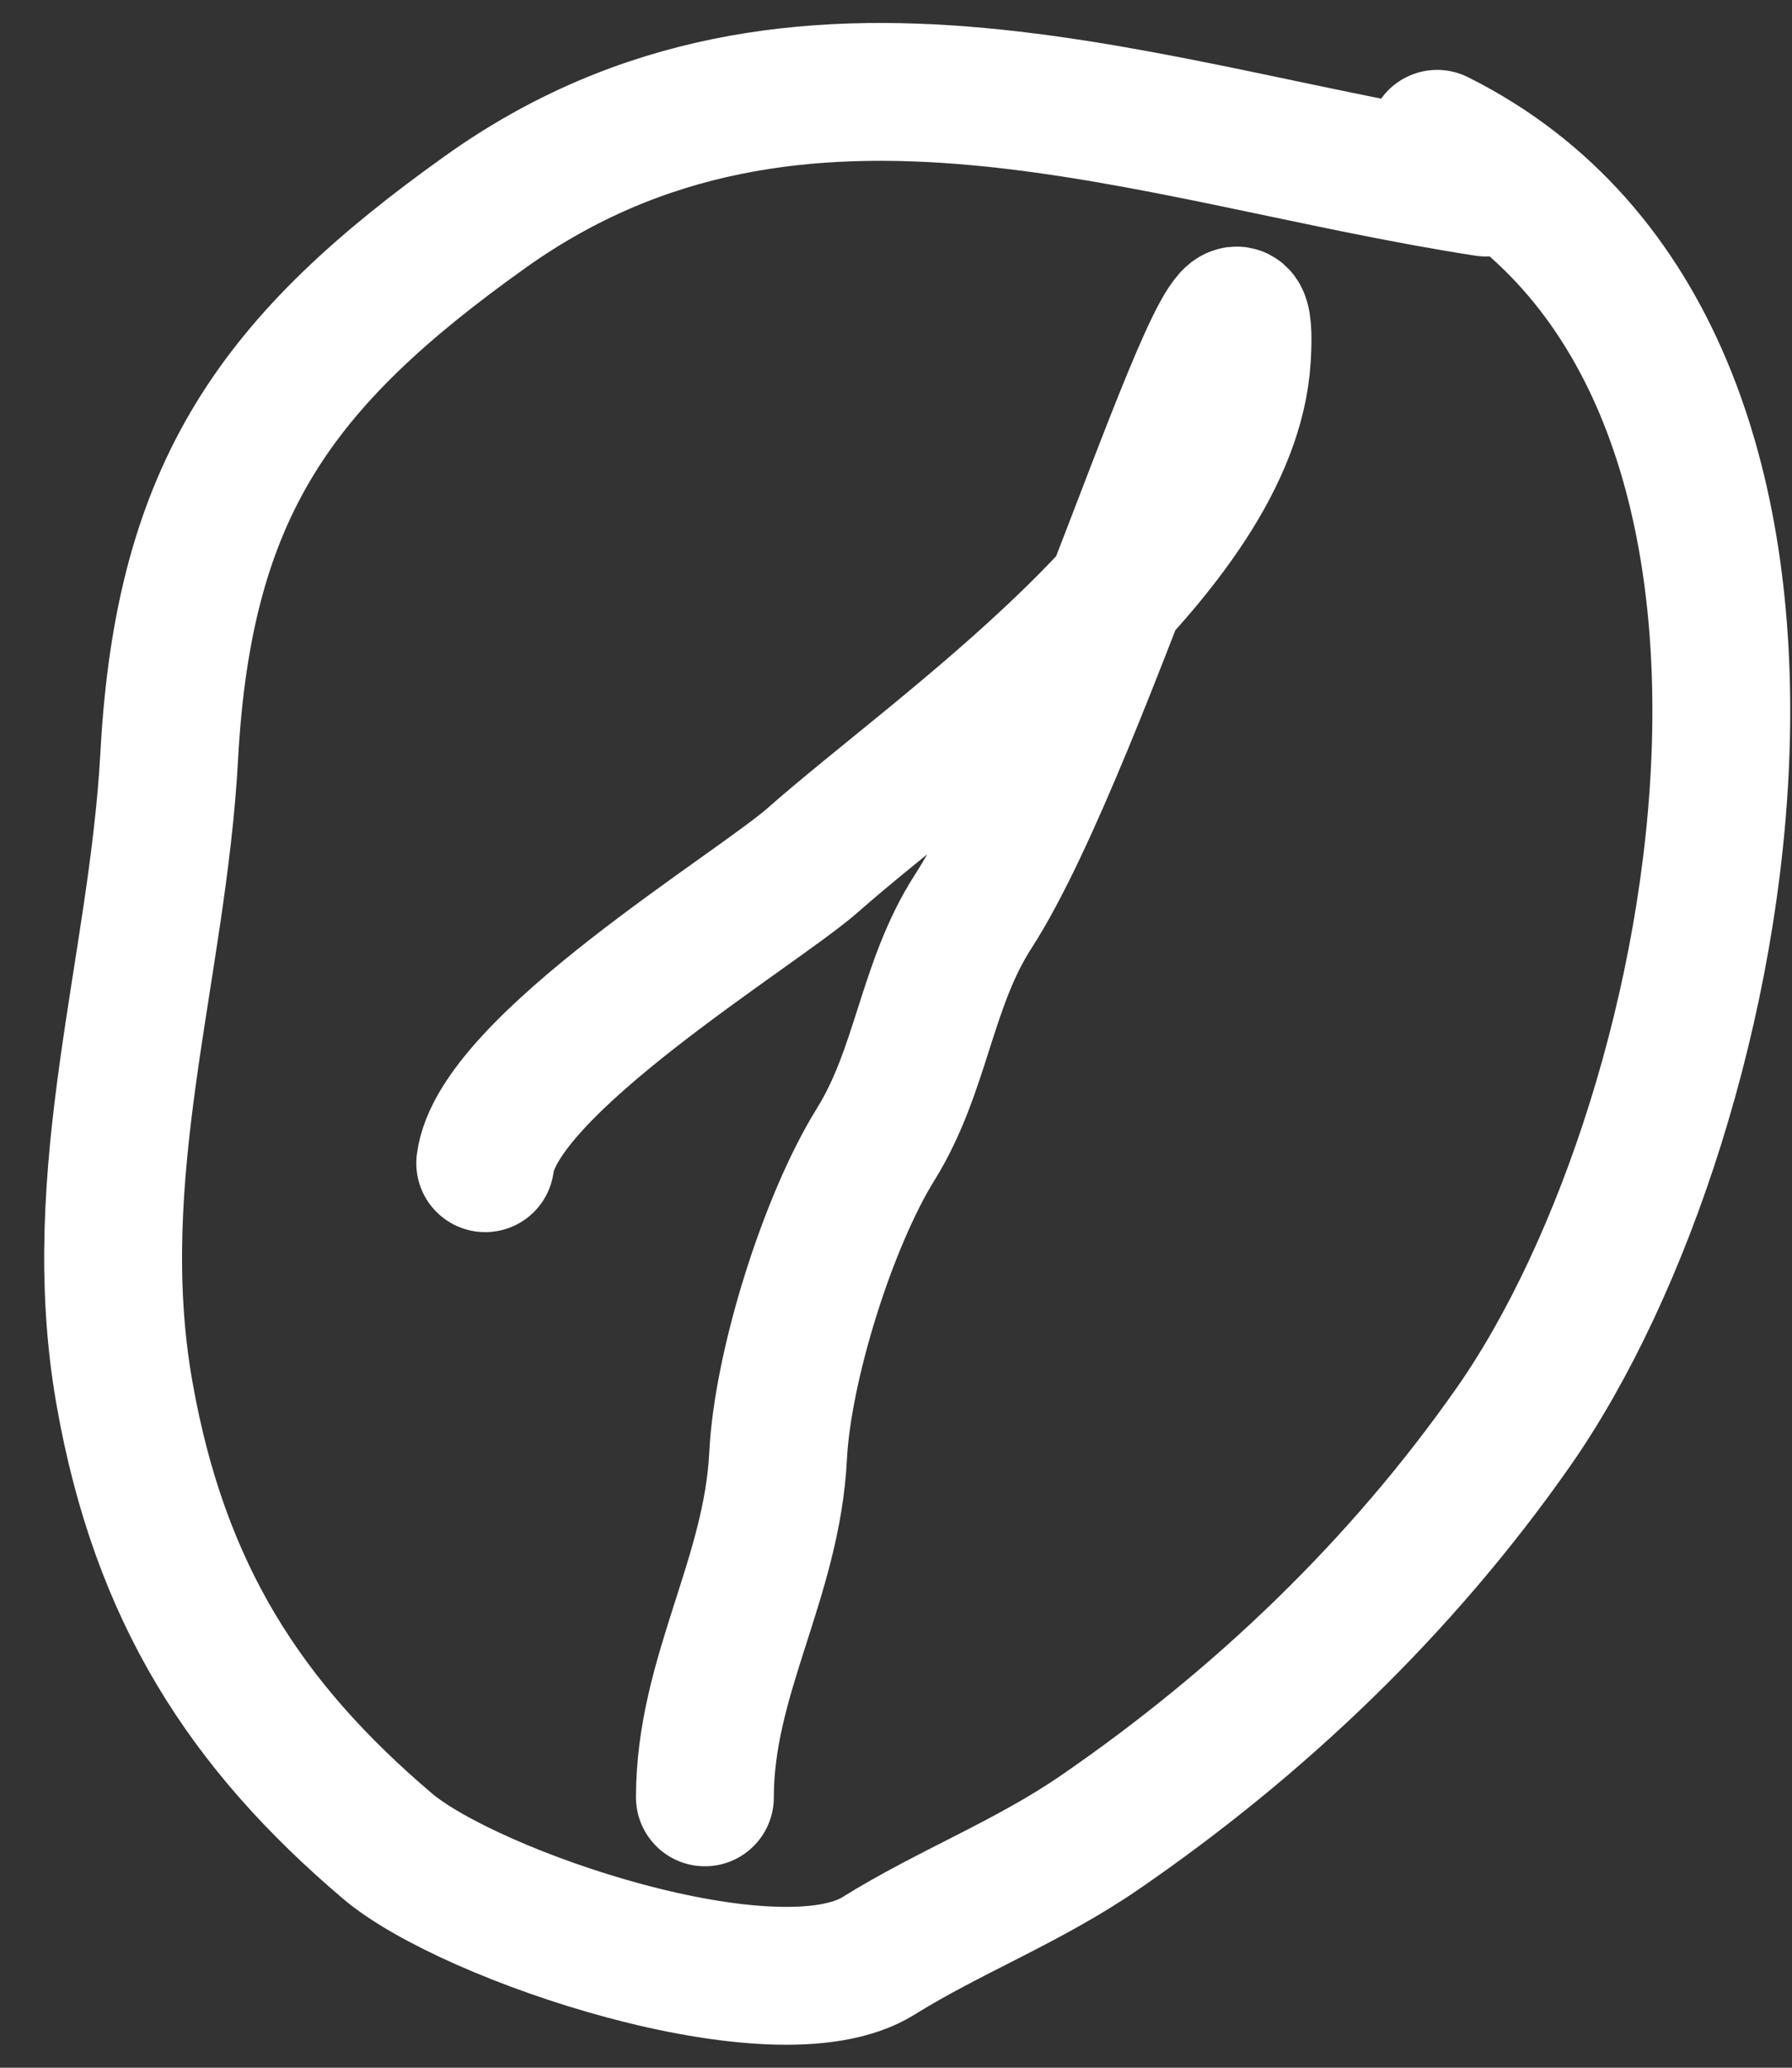 <?xml version="1.0" encoding="UTF-8"?> <svg xmlns="http://www.w3.org/2000/svg" width="39" height="45" viewBox="0 0 39 45" fill="none"><rect x="0" y="0" width="39" height="45" fill="#333333" stroke="none"/> <path d="M10.56 25.315C10.826 23.188 16.473 19.796 17.701 18.709C20.411 16.313 26.764 12.018 27.027 7.798C27.306 3.349 23.603 16.084 21.184 19.83C20.152 21.428 20.063 23.286 19.059 24.902C18.016 26.581 17.032 29.726 16.934 31.684C16.8 34.361 15.341 36.479 15.341 39.116" stroke="white" stroke-width="3" stroke-linecap="round"></path> <path d="M32.34 4.082C25.076 2.966 17.386 -0.259 10.56 4.613C6.049 7.833 3.999 10.613 3.684 16.439C3.432 21.097 1.864 25.541 2.71 30.328C3.475 34.663 5.34 37.549 8.435 40.178C10.219 41.693 16.893 43.956 19.119 42.566C20.654 41.608 22.368 40.955 23.929 39.883C27.419 37.485 30.5 34.535 32.93 31.065C37.734 24.208 40.73 7.743 31.277 3.021" stroke="white" stroke-width="3" stroke-linecap="round"></path> </svg> 